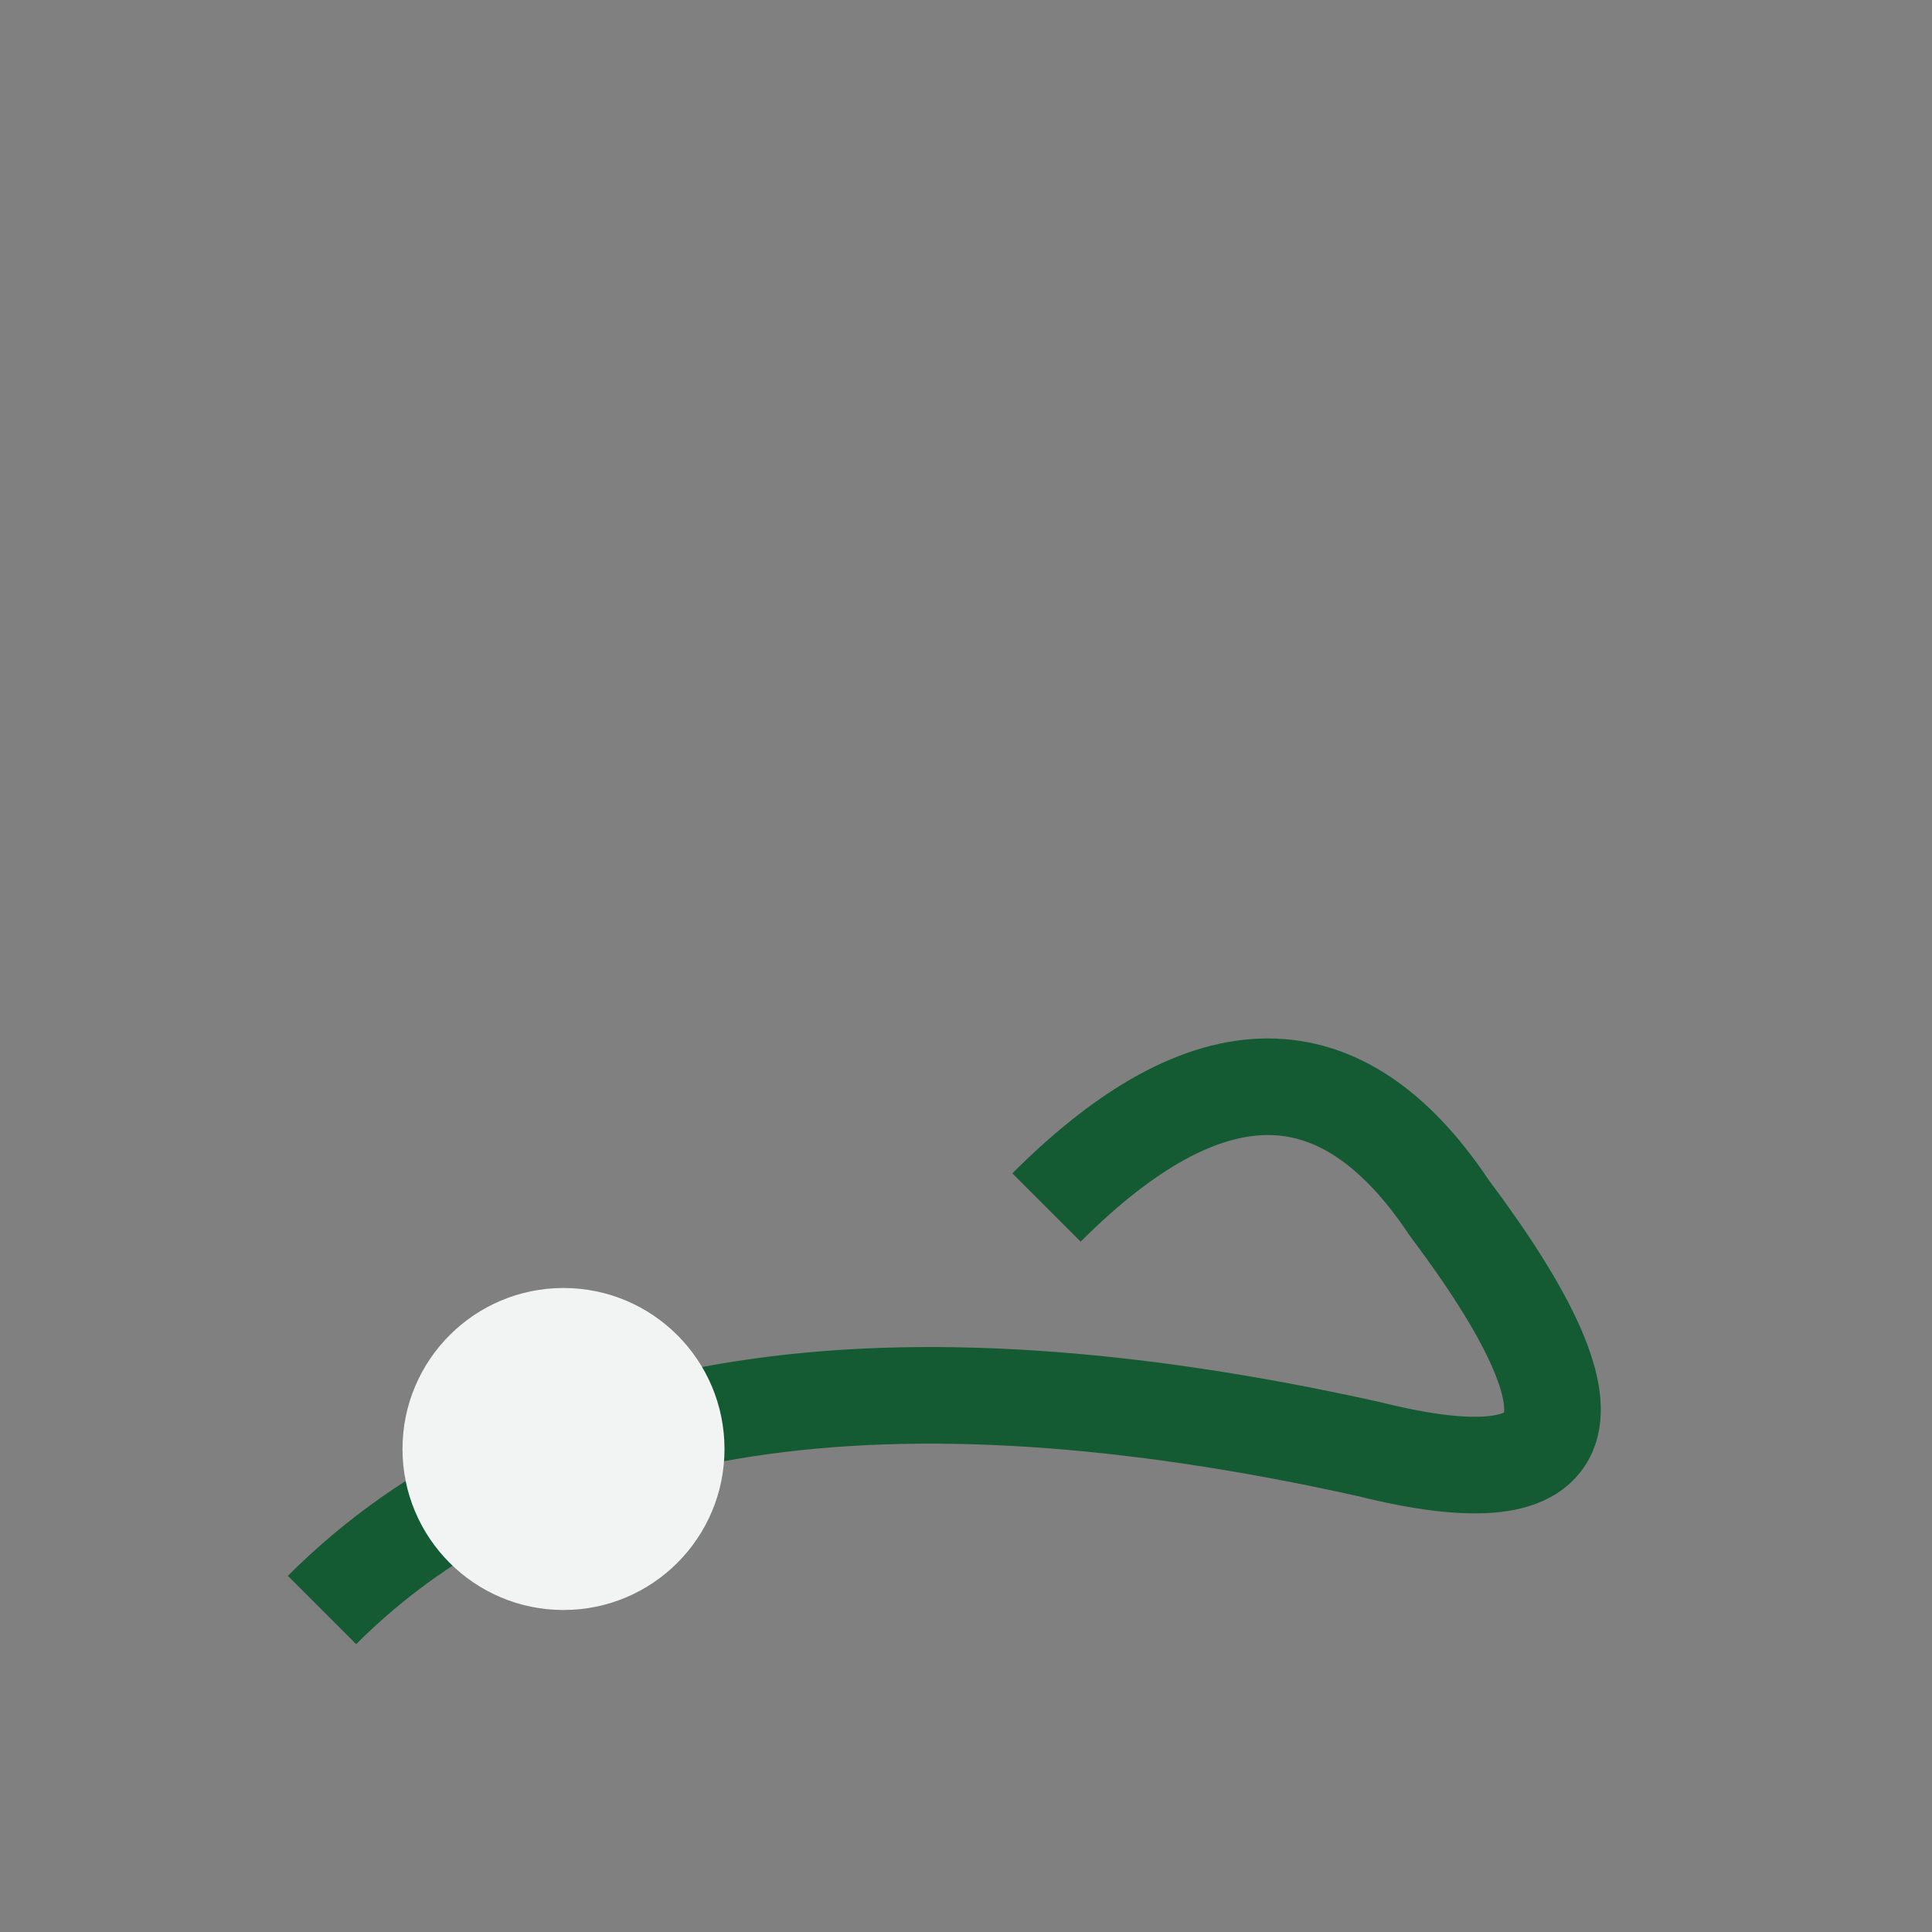 <?xml version="1.0" encoding="UTF-8"?>
<svg xmlns="http://www.w3.org/2000/svg" viewBox="0 0 24 24" width="32" height="32"><rect x="0" y="0" width="24" height="24" fill="#808080" stroke="none"/><path d="M4 20Q8 16 17 18Q21 19 18 15Q16 12 13 15" stroke="#145A32" stroke-width="1.2" fill="none"/><circle cx="7" cy="18" r="2" fill="#F2F4F4"/></svg>